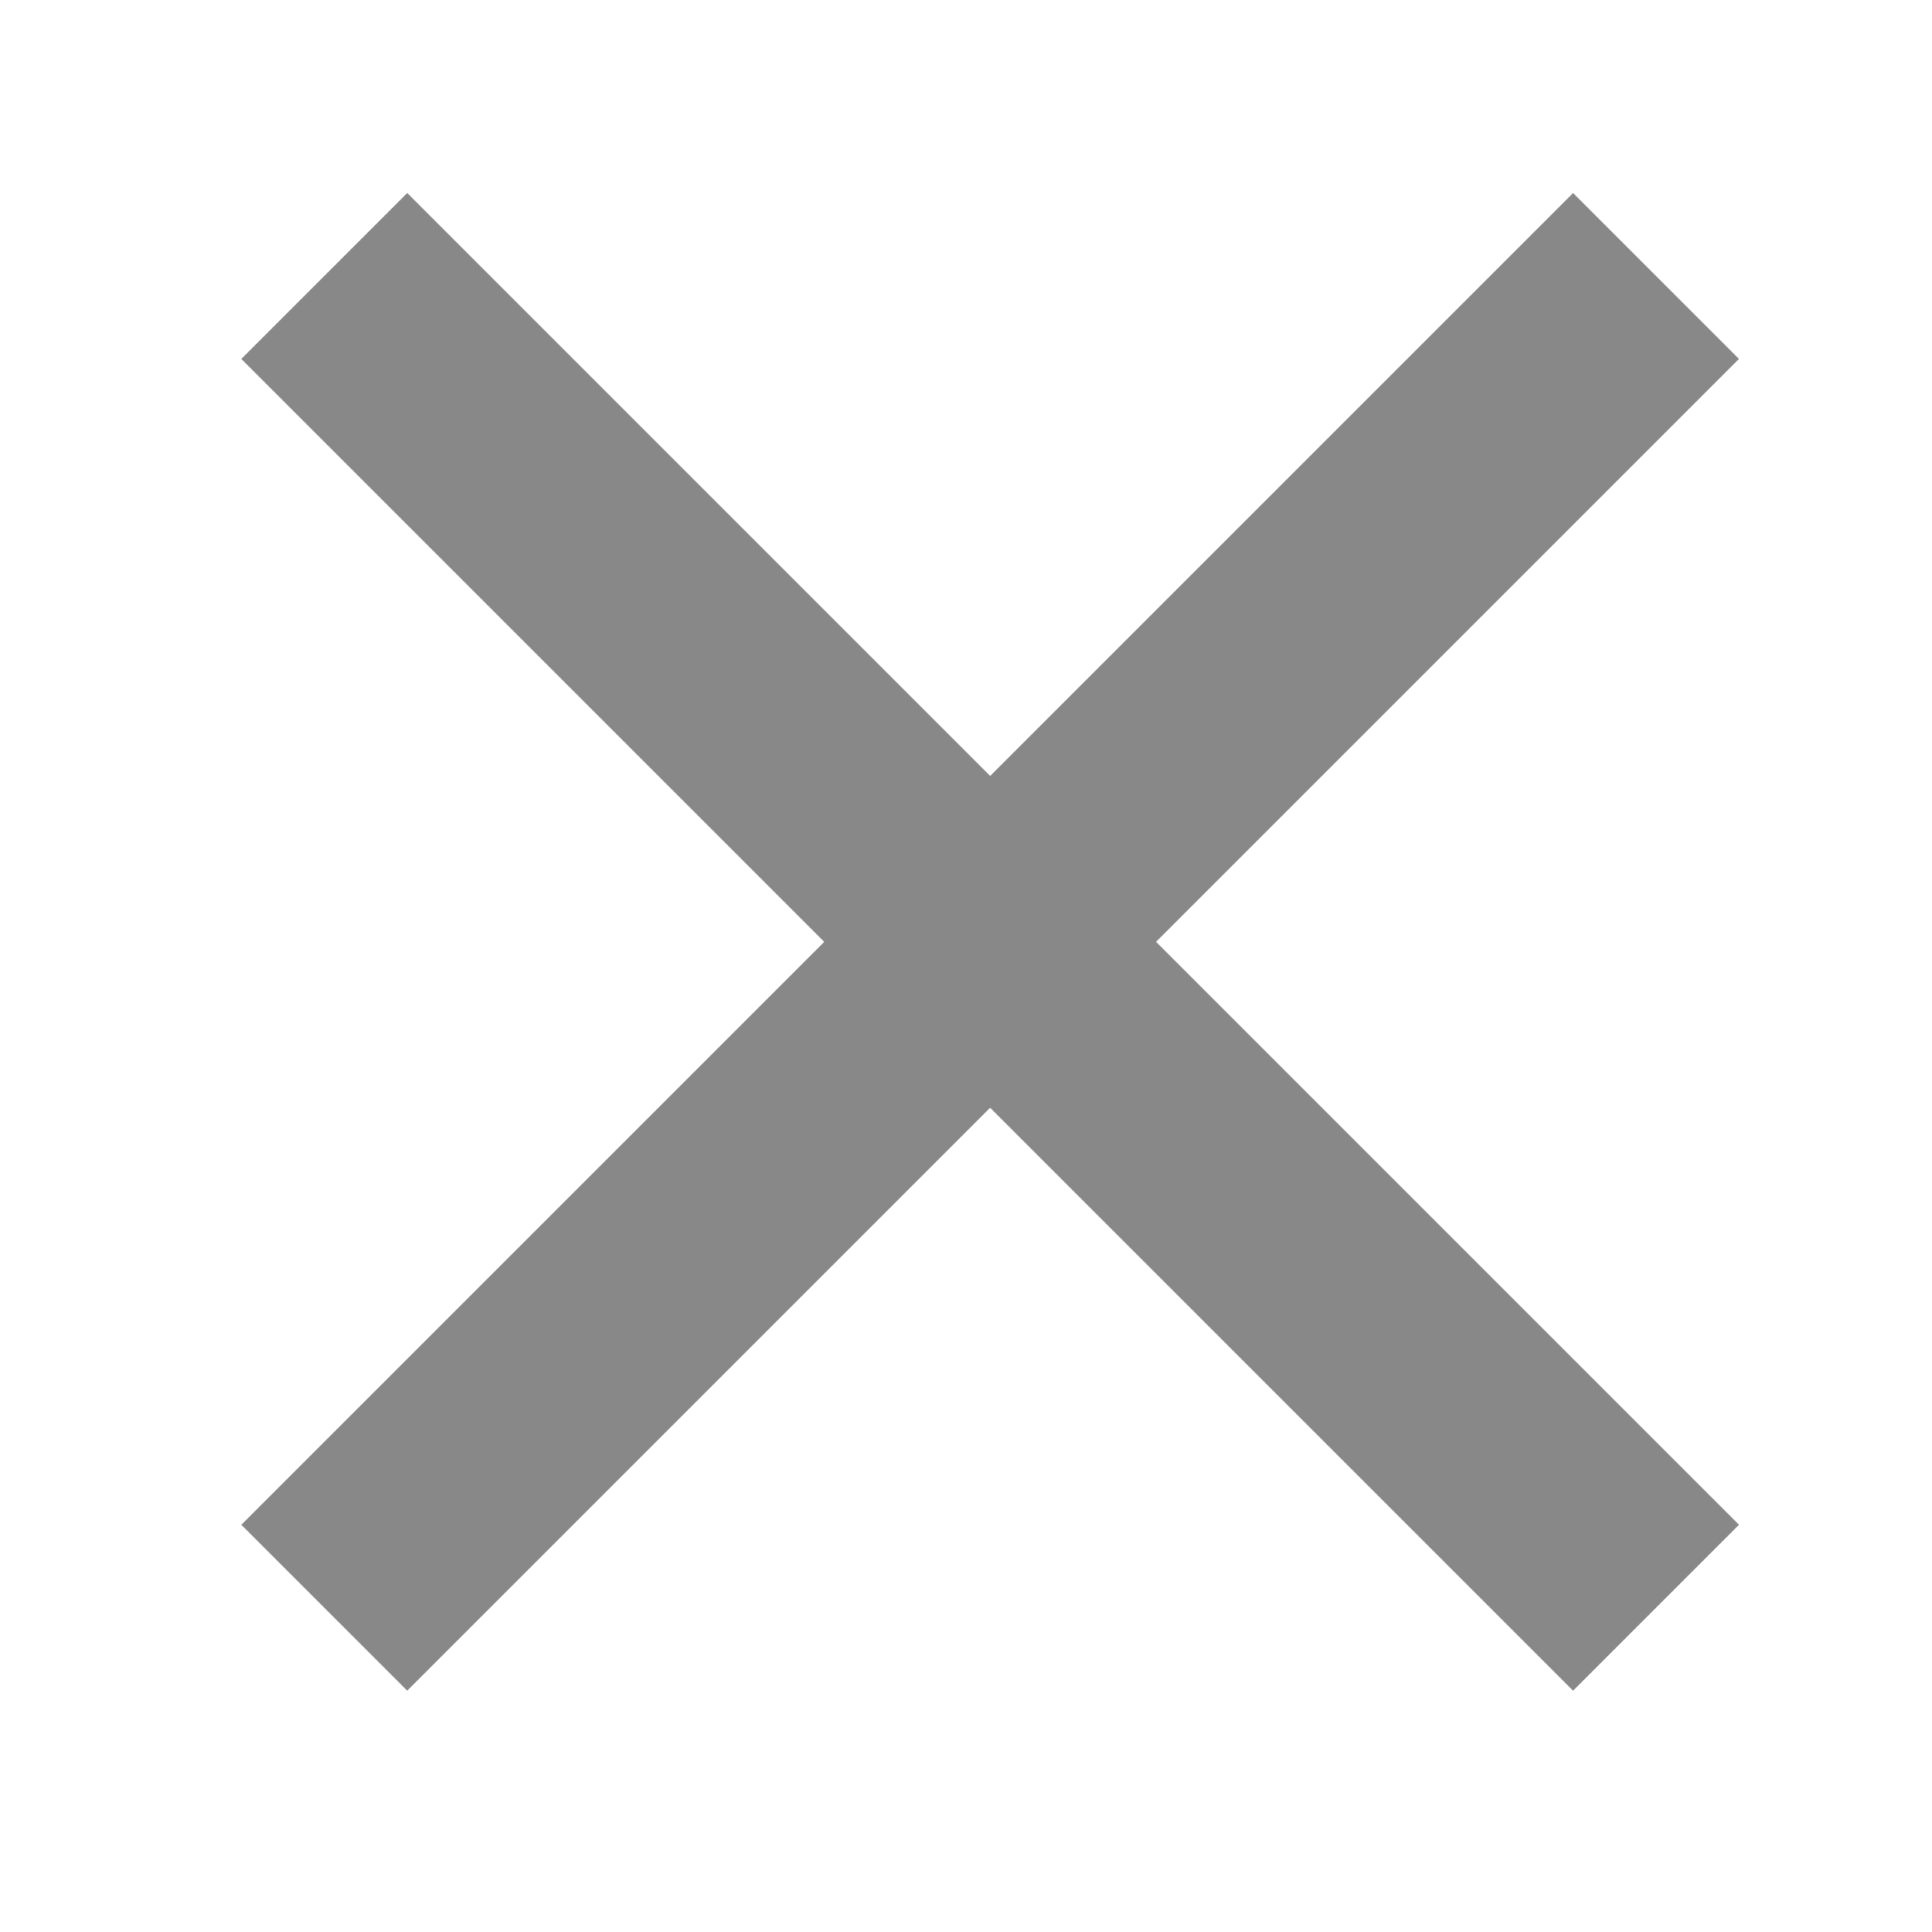 <svg width="40" height="40" viewBox="0 0 40 40" fill="none" xmlns="http://www.w3.org/2000/svg">
<path fill-rule="evenodd" clip-rule="evenodd" d="M32.569 35L5 7.431L8.431 4L36 31.569L32.569 35Z" fill="#888888"/>
<path fill-rule="evenodd" clip-rule="evenodd" d="M32.569 35L5 7.431L8.431 4L36 31.569L32.569 35Z" fill="#888888"/>
<path fill-rule="evenodd" clip-rule="evenodd" d="M5 31.569L32.569 4L36 7.431L8.431 35L5 31.569Z" fill="#888888"/>
<path fill-rule="evenodd" clip-rule="evenodd" d="M5 31.569L32.569 4L36 7.431L8.431 35L5 31.569Z" fill="#888888"/>
</svg>

